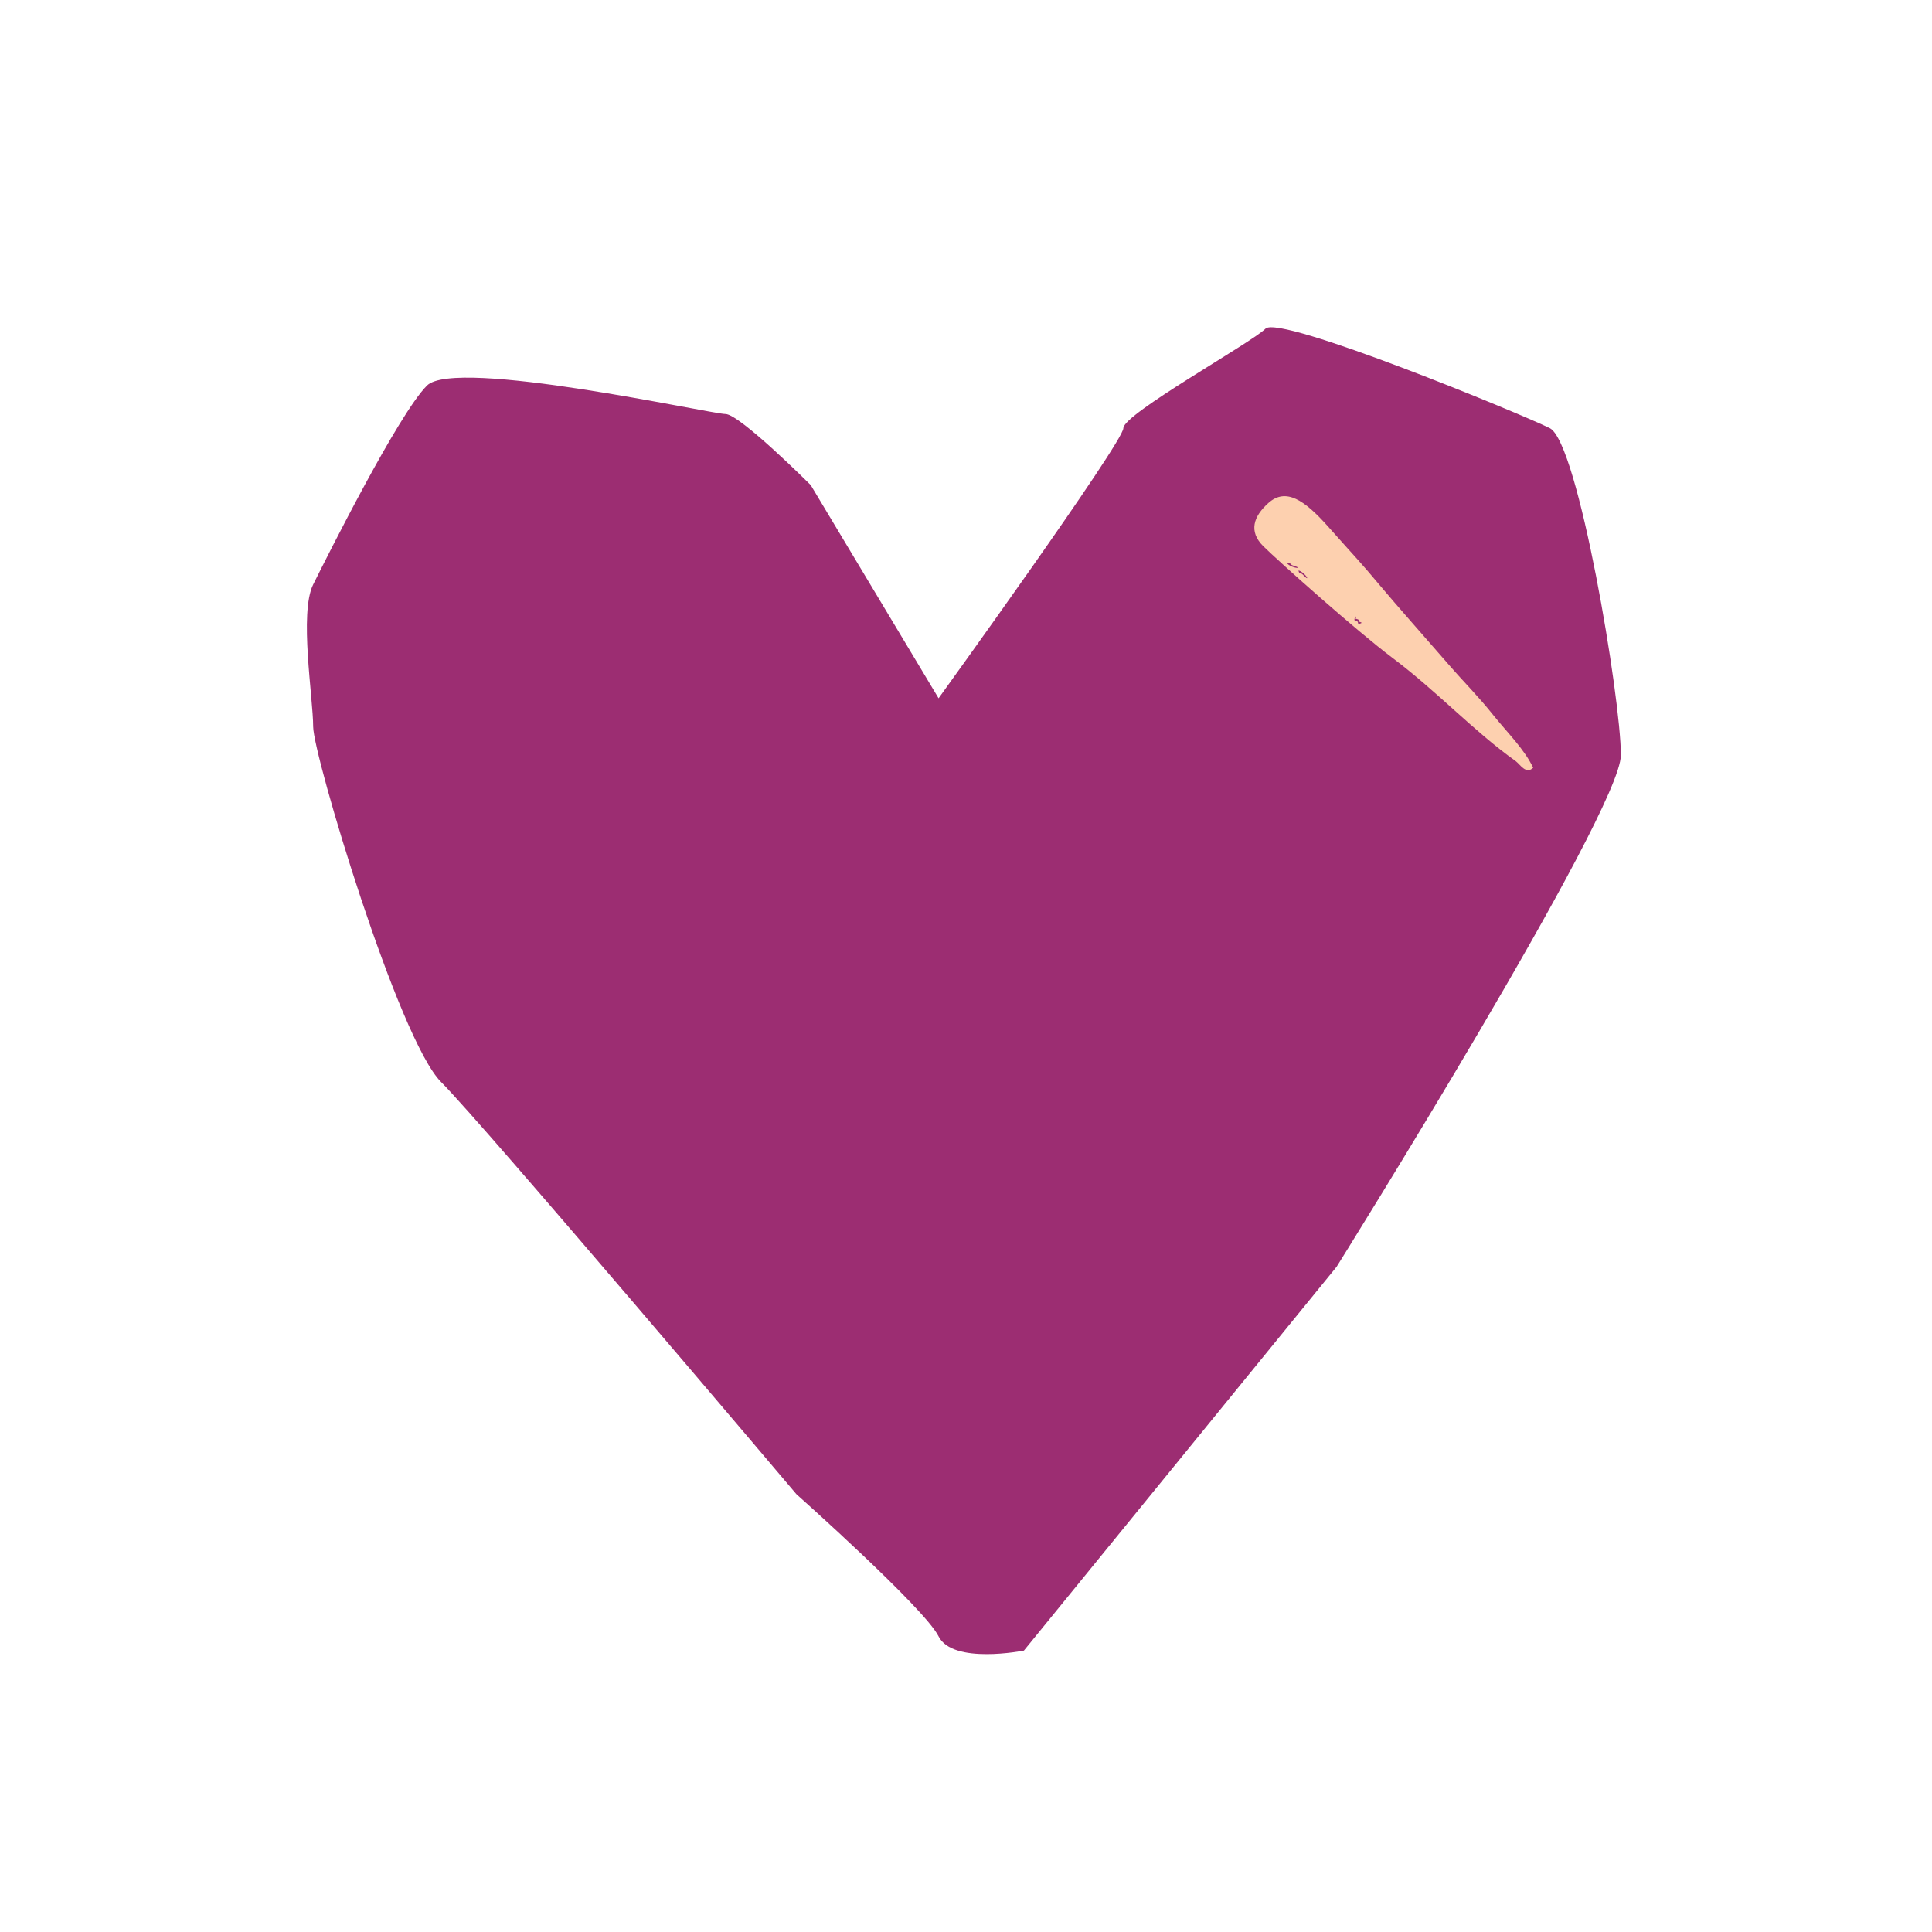<svg xmlns="http://www.w3.org/2000/svg" viewBox="0 0 1151 1151"><defs><style>.cls-1{fill:#9c2d72;}.cls-2{fill:#fdd0af;}</style></defs><g id="Icons-beta"><path class="cls-1" d="M483,289s-42.35-42.34-50.81-42.34-160.9-33.87-177.83-16.94S195,331.29,186.57,348.23s0,67.74,0,84.68,50.81,186.3,76.21,211.7S474.49,890.19,474.49,890.19s76.21,67.74,84.68,84.68S610,983.34,610,983.34L796.28,754.7s169.36-271,169.36-304.85-25.41-186.3-42.34-194.77S762.4,187.33,753.94,195.8s-84.69,50.81-84.69,59.28S559.17,416,559.17,416Z"/><path class="cls-2" d="M913.4,457.39c-4.33,4.18-7.69-1.95-10.48-4-25.25-18-46.4-41.21-73.52-61.59-21.17-15.9-67.91-57.63-76.78-66.4s-5.9-17.78,3.08-25.77c10.3-9.16,21.3-1.94,35.53,14.08,18.67,21,18.22,19.94,31.67,36,9.48,11.27,24,27.65,40.25,46.32,9.48,10.9,17.47,18.71,26.32,29.81,8.68,10.84,18.55,20.31,23.93,31.56M770.06,336.79c-1.38-.41-1.24-2-3.21-1.1,3.15,3.23,10.66,3.36,3.21,1.1m6,5.43c5.32,5.67,1.89-1-2.42-2.4.07,2.17,1.44,1.34,2.42,2.4m31.55,28c1.11-.81,1.38.4,1.62,1.6,2.55-.77,2.56-.84,0-1.59.8-1.16-.4-1.4-1.62-1.6,1.43-3.25-2.1.36,0,1.59"/></g></svg>